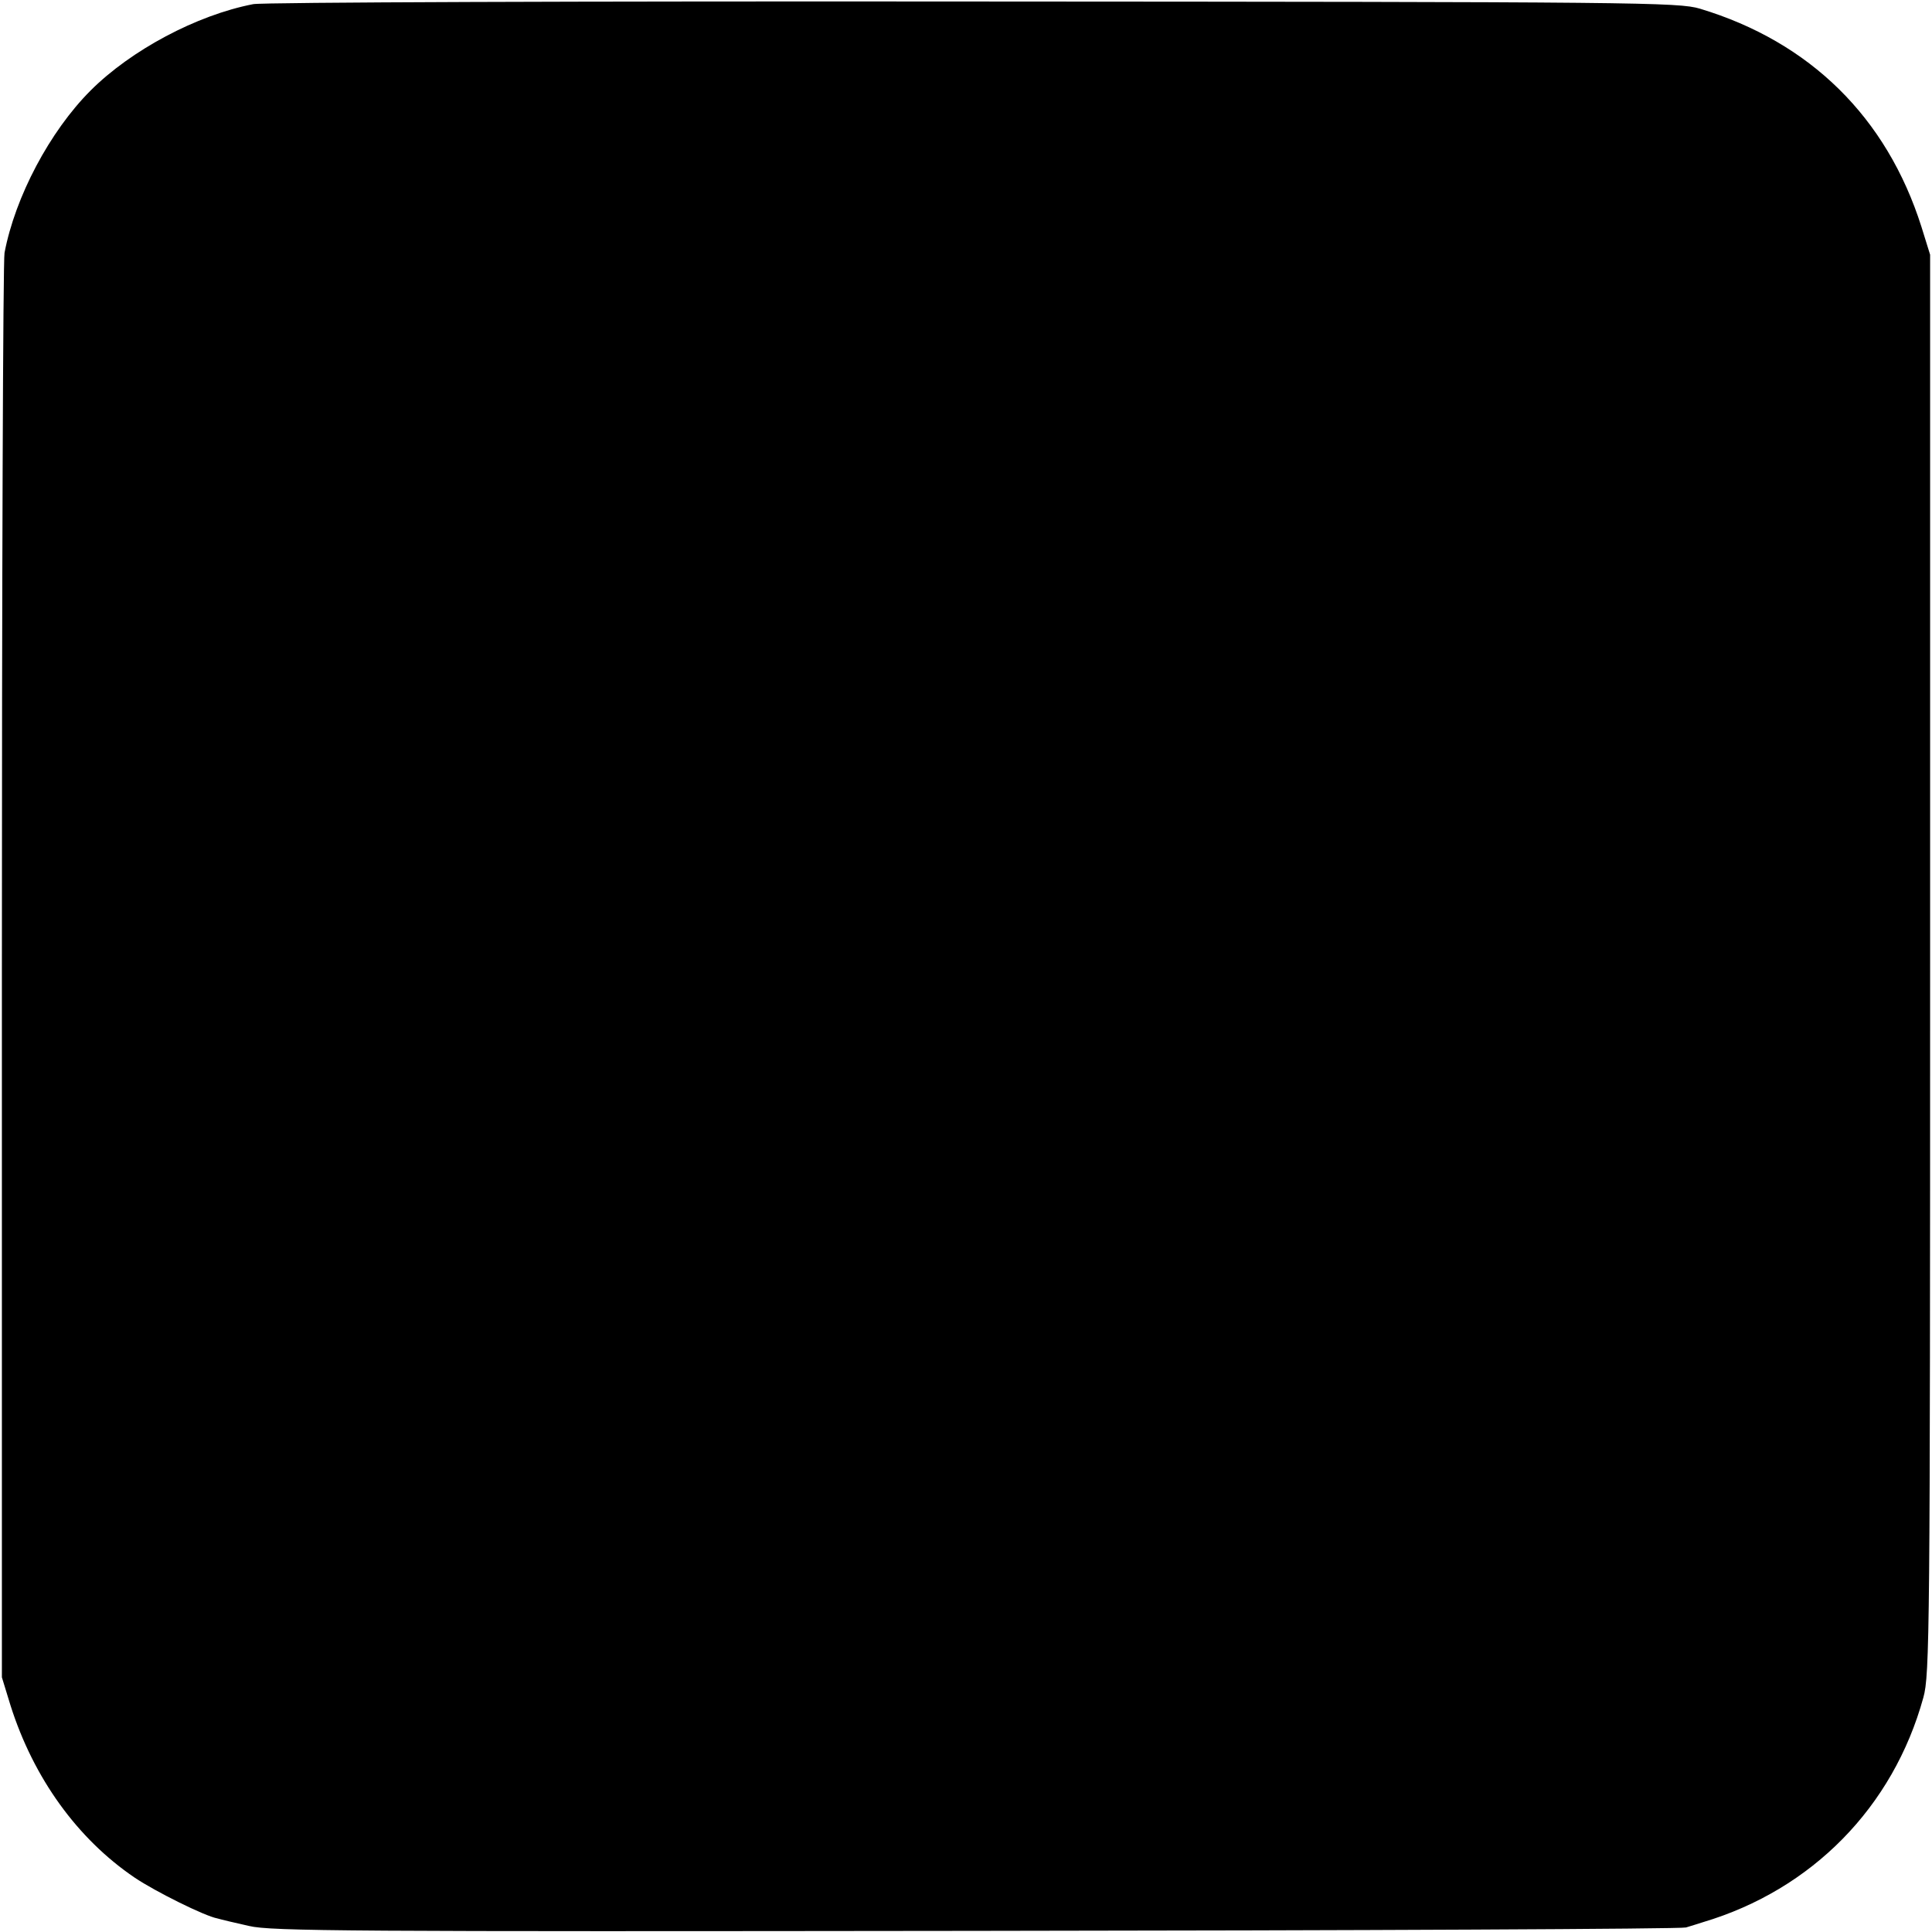 <?xml version="1.0" standalone="no"?>
<!DOCTYPE svg PUBLIC "-//W3C//DTD SVG 20010904//EN"
 "http://www.w3.org/TR/2001/REC-SVG-20010904/DTD/svg10.dtd">
<svg version="1.0" xmlns="http://www.w3.org/2000/svg"
 width="512pt" height="512pt" viewBox="0 0 512 512"
 preserveAspectRatio="xMidYMid meet">
<g transform="translate(0,512) scale(0.1,-0.1)"
fill="#000000" stroke="none">
<path d="M671 5109 c-150 -29 -324 -122 -431 -229 -108 -108 -200 -282 -228
-430 -4 -19 -7 -876 -7 -1905 l0 -1870 23 -75 c61 -192 177 -353 329 -456 55
-37 186 -102 219 -108 10 -3 48 -12 84 -20 58 -14 267 -15 1925 -13 1023 1
1870 5 1883 9 13 4 33 10 45 14 289 86 504 305 584 595 17 60 18 174 18 1944
l0 1880 -23 74 c-92 290 -295 490 -587 578 -57 17 -162 18 -1925 19 -1027 1
-1885 -2 -1909 -7z"/>
</g>
</svg>
